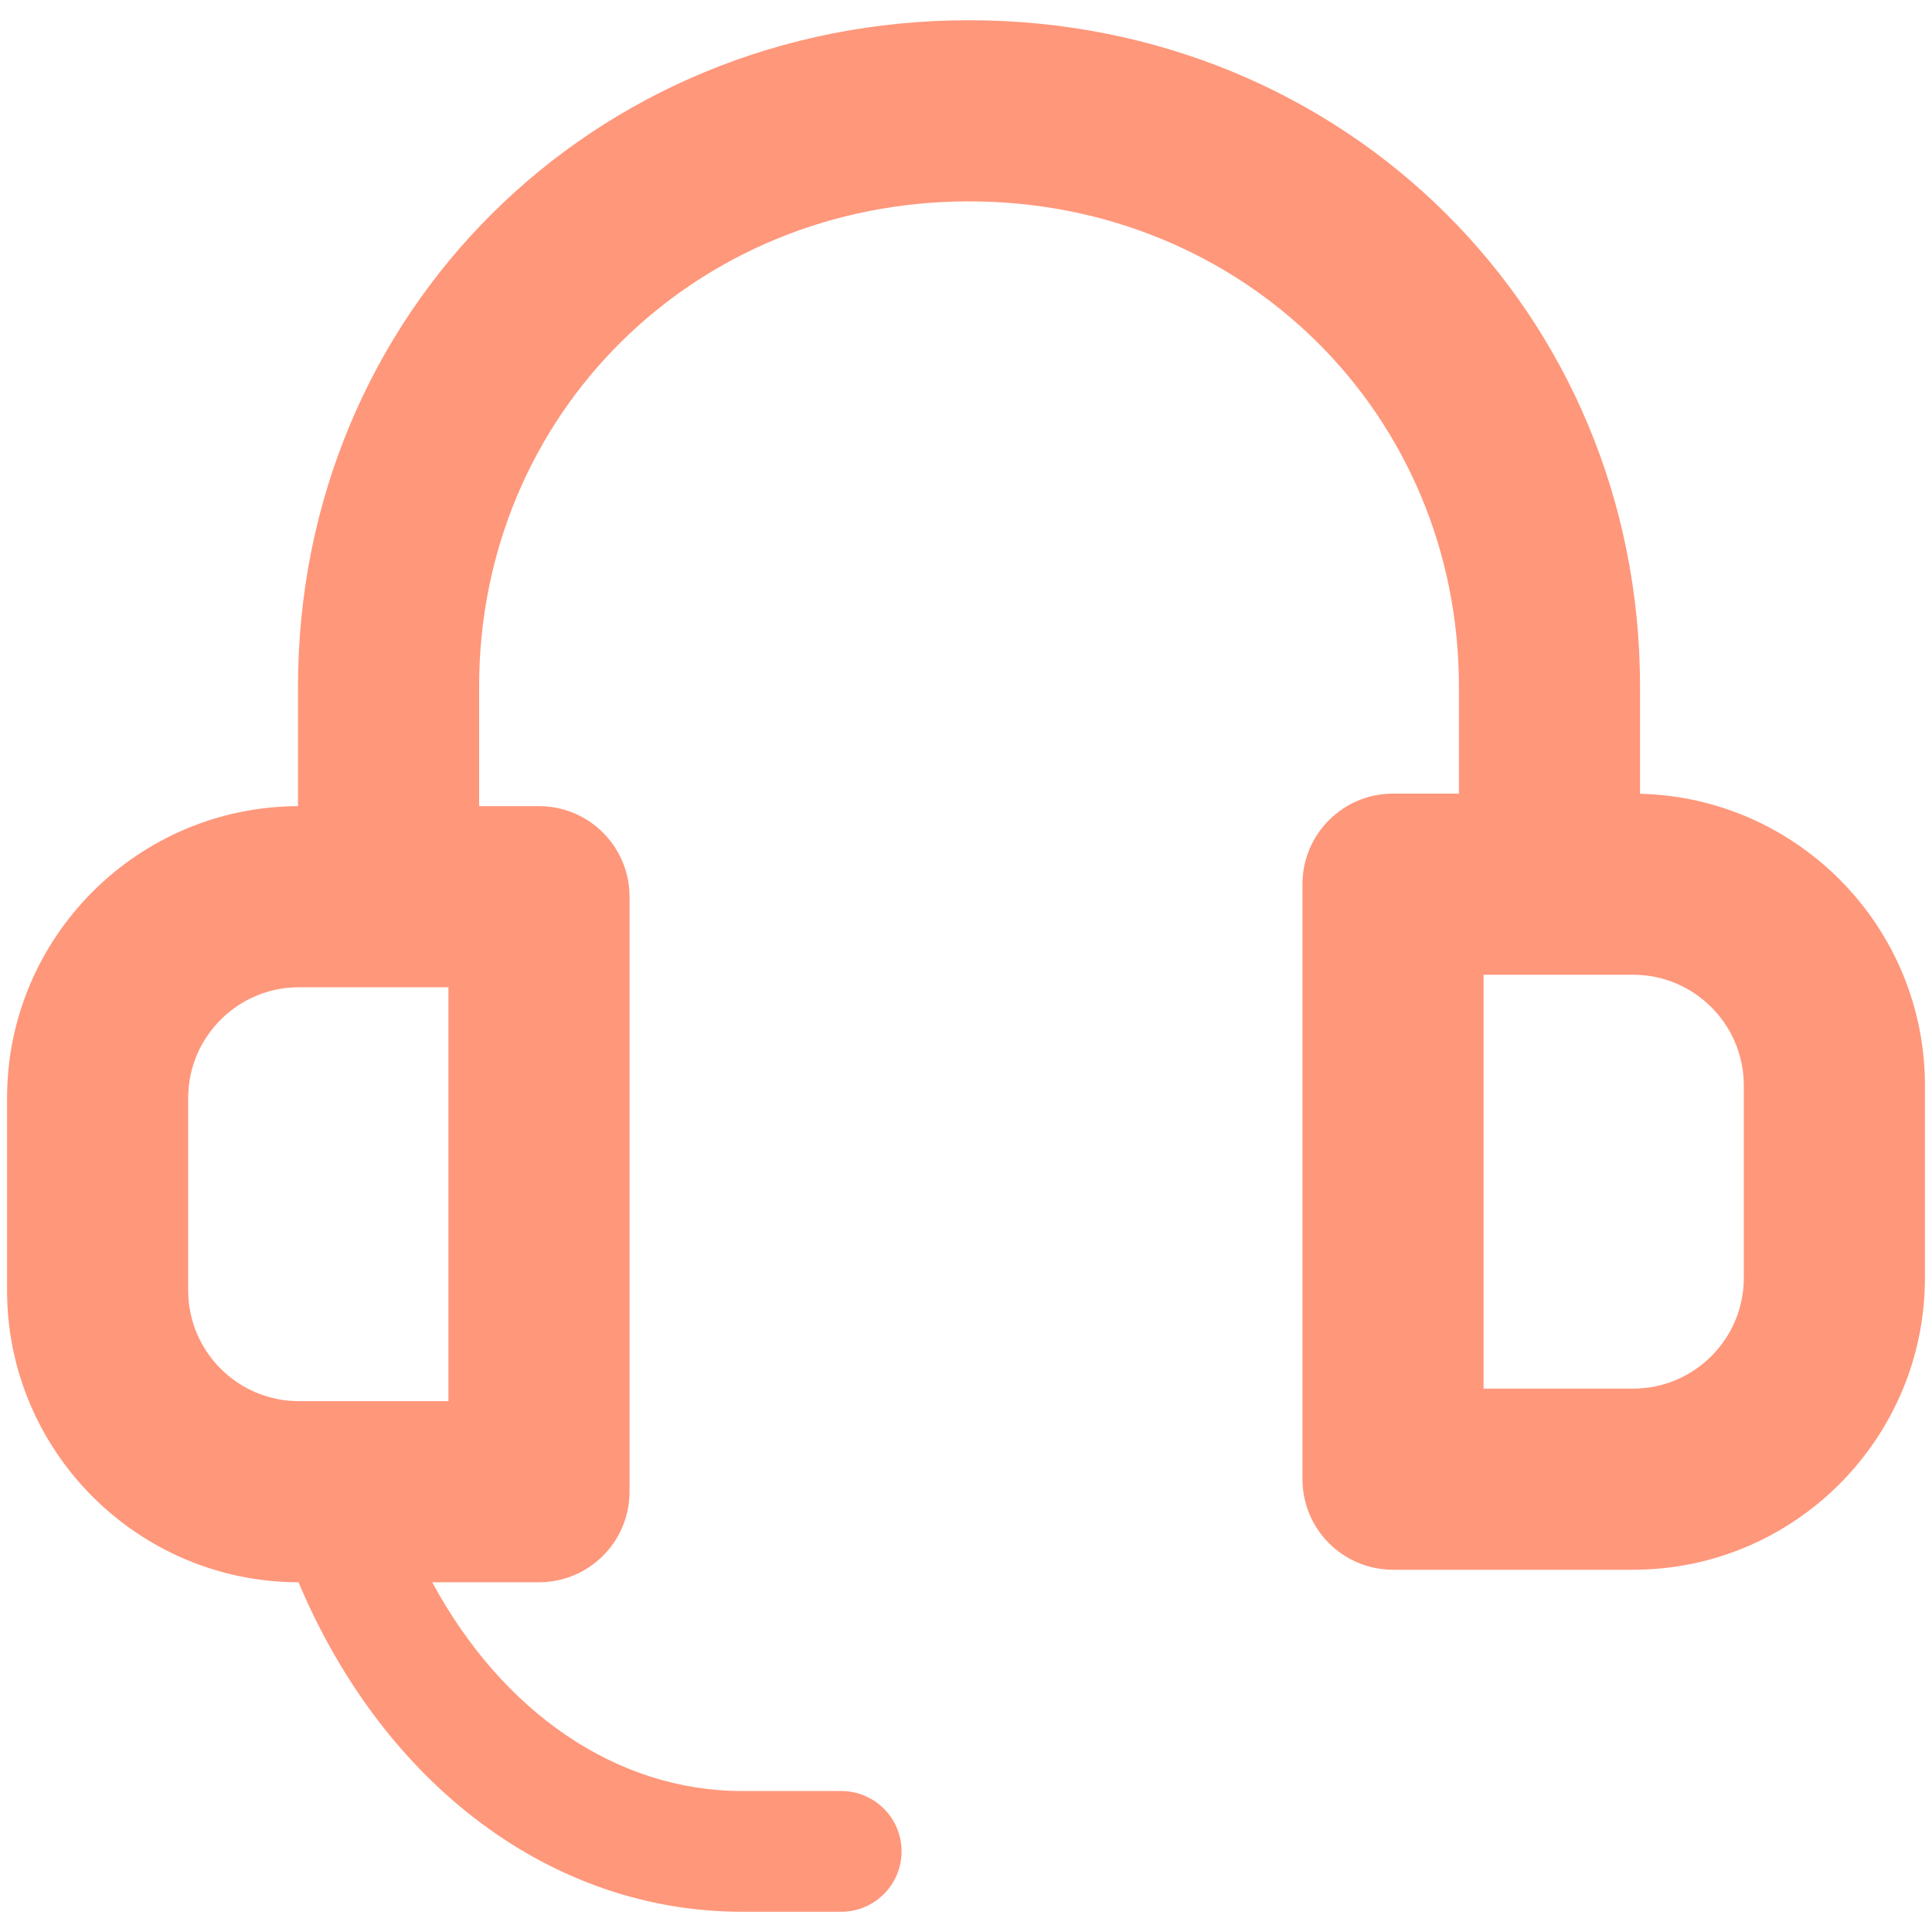 <?xml version="1.0" encoding="UTF-8"?>
<svg id="uuid-6fd97a5a-dc0e-4fb5-b1a4-5a8cc088f687" data-name="Ikonit_lohi" xmlns="http://www.w3.org/2000/svg" viewBox="0 0 192 192">
  <defs>
    <style>
      .uuid-b2be7a8b-e459-49b5-b2a0-7cfd8a7c95c9 {
        fill: #ff977b;
      }
    </style>
  </defs>
  <path class="uuid-b2be7a8b-e459-49b5-b2a0-7cfd8a7c95c9" d="M162.985,78.885v-10.655c0-37.132-29.292-66.219-66.686-66.219S29.615,31.098,29.615,68.23v11.885c-15.95.047-28.913,13.036-28.913,28.998v19.131c0,15.978,12.99,28.979,28.963,28.999,8.532,20.25,25.268,32.746,44.066,32.746h9.866c3.313,0,6-2.687,6-6s-2.687-6-6-6h-9.866c-12.426,0-23.786-7.799-30.777-20.745h10.609c4.971,0,9-4.029,9-9v-59.131c0-4.971-4.029-9-9-9h-5.948v-11.882c0-27.039,21.385-48.219,48.685-48.219s48.686,21.18,48.686,48.219v10.637h-6.549c-4.971,0-9,4.029-9,9v59.131c0,4.971,4.029,9,9,9h23.861c15.99,0,29-13.009,29-29v-19.131c0-15.76-12.64-28.615-28.312-28.983ZM44.563,139.244h-14.861c-6.065,0-11-4.935-11-11v-19.131c0-6.065,4.935-11,11-11h14.861v41.131ZM173.298,126.999c0,6.065-4.935,11-11,11h-14.861v-41.131h14.861c6.065,0,11,4.935,11,11v19.131Z"/>
</svg>